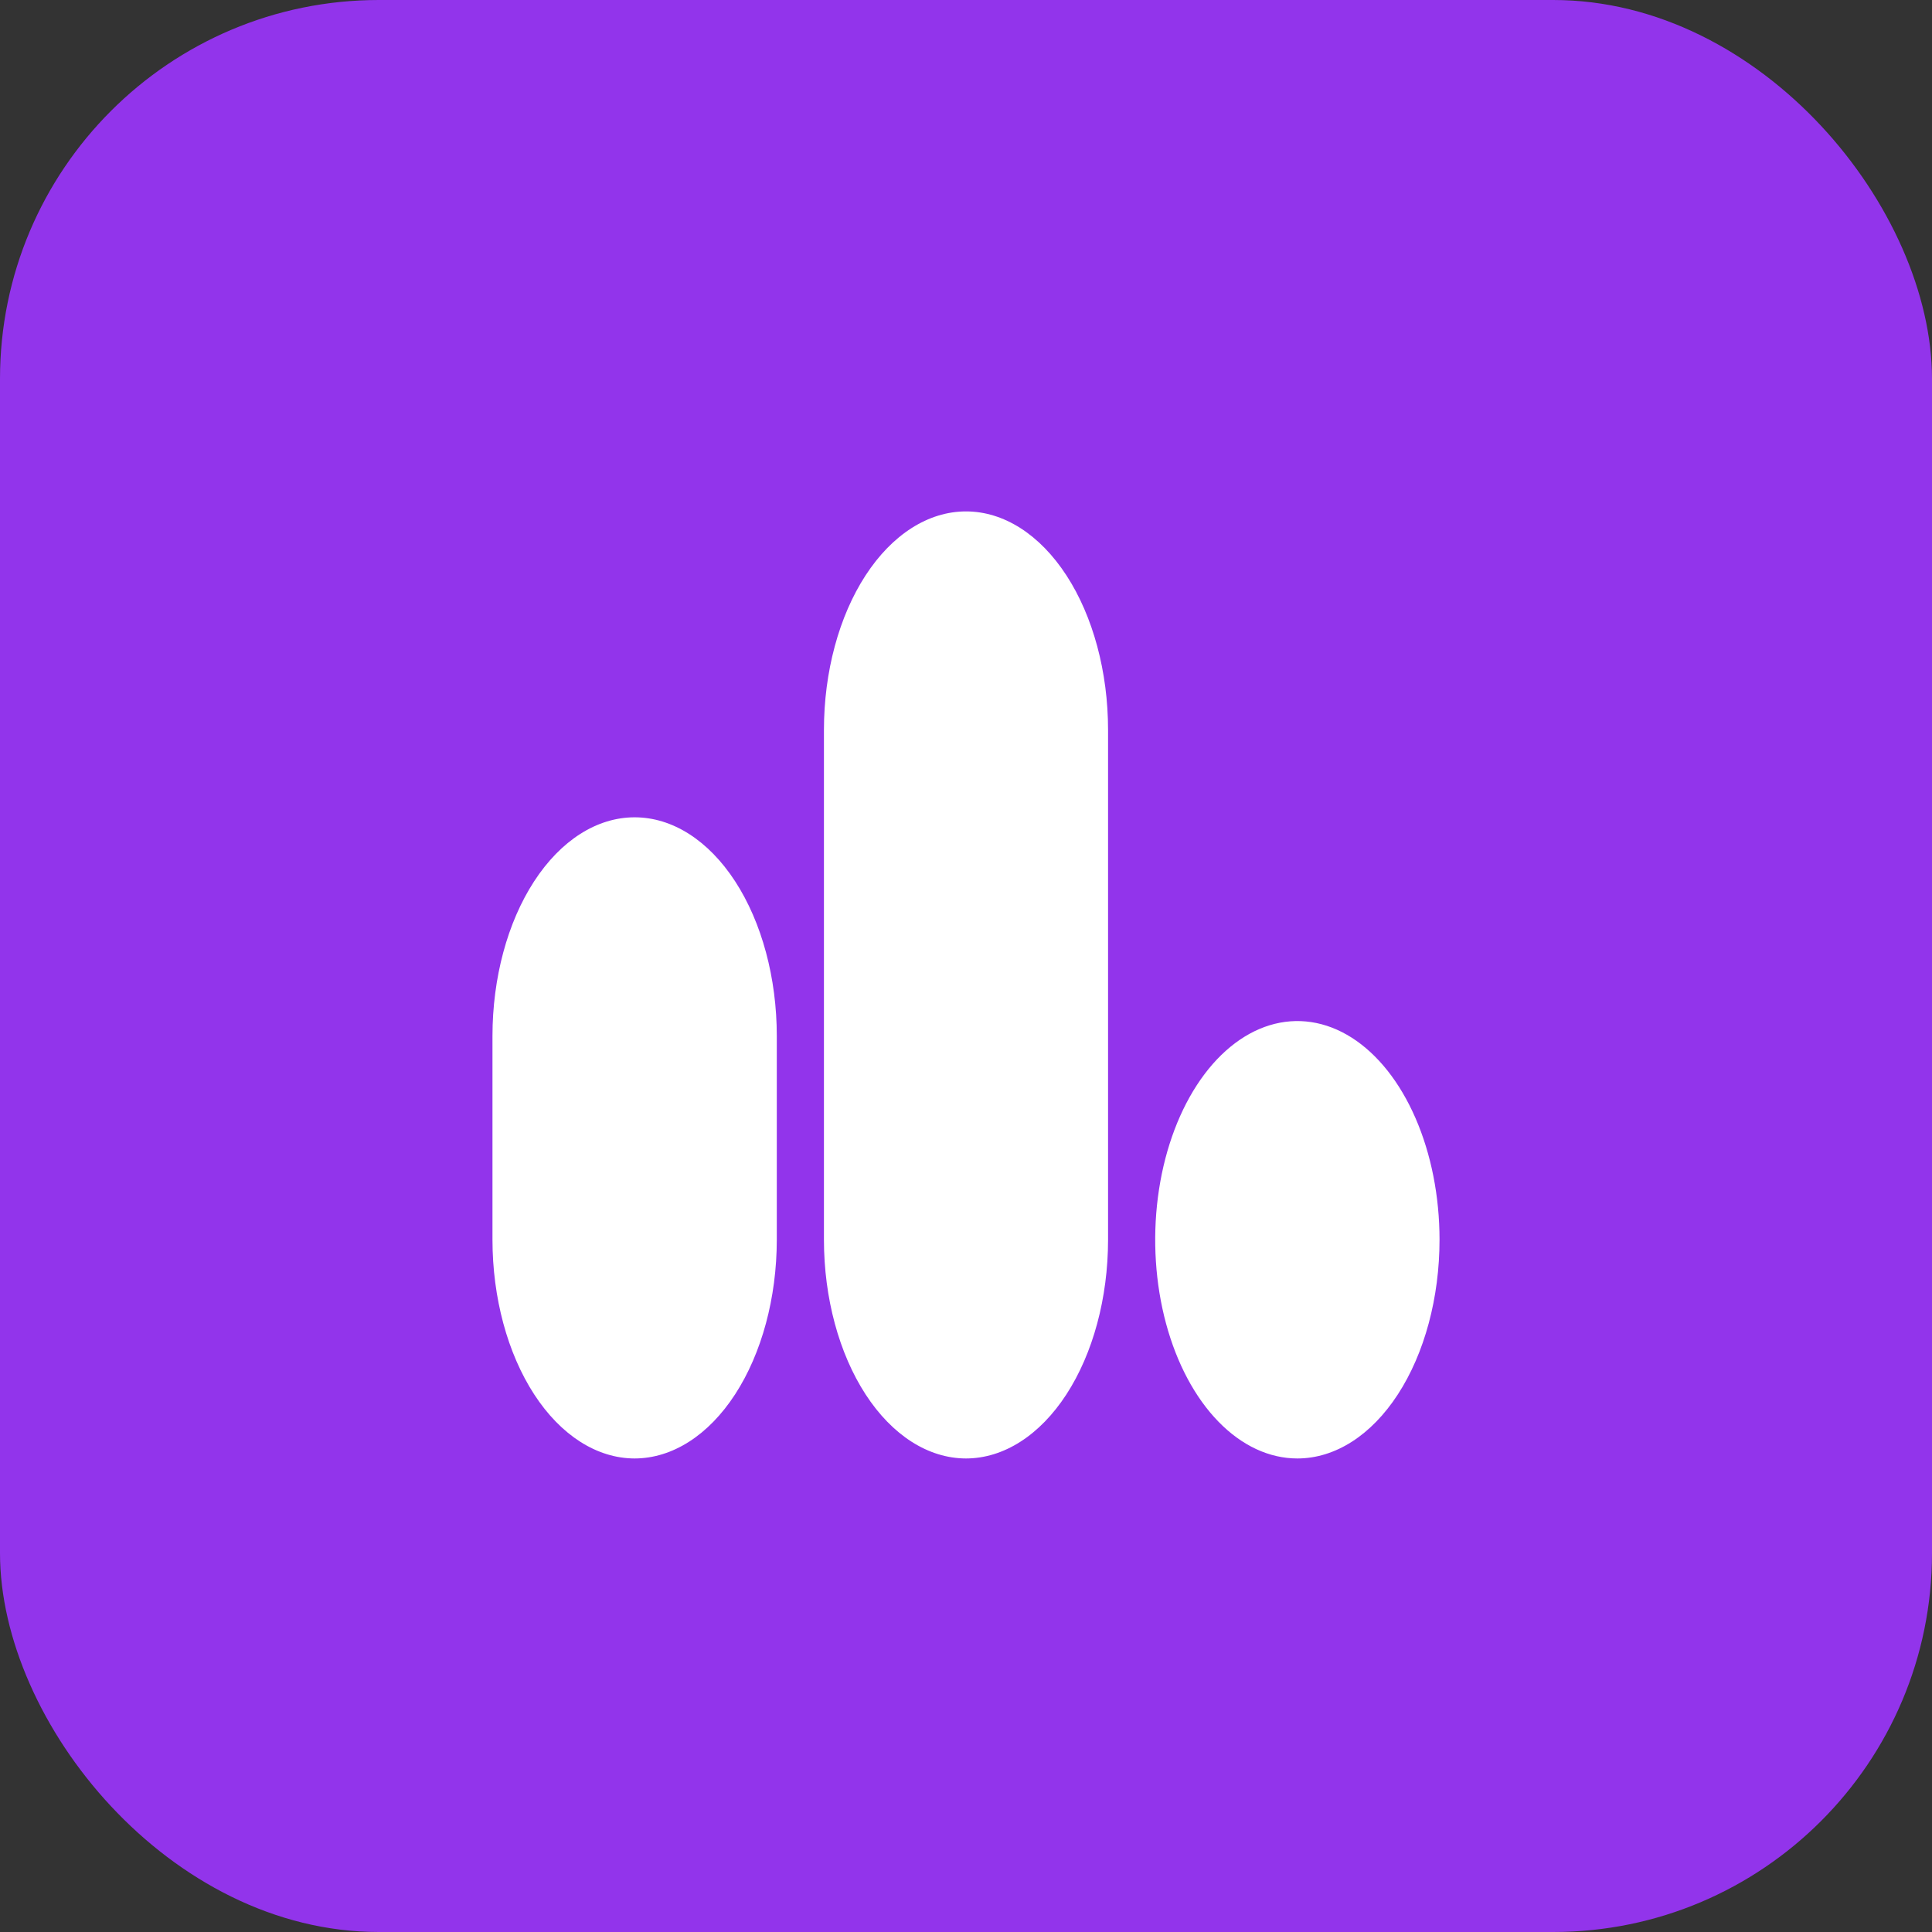 <svg width="102" height="102" viewBox="0 0 102 102" fill="none" xmlns="http://www.w3.org/2000/svg">
<rect x="0" y="0" width="102" height="102" fill="#333333" stroke="none"/>
<rect width="102" height="102" rx="20" fill="#9234EB"/>
<path d="M68.499 77C67.015 77.001 65.564 76.326 64.329 75.058C63.094 73.791 62.131 71.988 61.562 69.879C60.993 67.77 60.844 65.448 61.132 63.208C61.421 60.968 62.135 58.91 63.184 57.294C64.233 55.678 65.57 54.577 67.025 54.13C68.481 53.683 69.99 53.91 71.362 54.782C72.734 55.655 73.907 57.134 74.732 59.032C75.558 60.93 75.999 63.162 76 65.445C76 68.507 75.211 71.444 73.804 73.611C72.398 75.778 70.49 76.997 68.499 77ZM51 77C49.011 76.996 47.105 75.78 45.699 73.617C44.293 71.453 43.502 68.52 43.5 65.461V38.539C43.5 35.479 44.29 32.544 45.696 30.38C47.103 28.216 49.011 27 51 27C52.989 27 54.897 28.216 56.304 30.38C57.71 32.544 58.5 35.479 58.5 38.539V65.461C58.498 68.52 57.707 71.453 56.301 73.617C54.895 75.78 52.988 76.997 51 77ZM33.505 77C31.516 76.996 29.608 75.779 28.201 73.614C26.794 71.449 26.002 68.514 26 65.453V54.697C26 51.634 26.791 48.697 28.198 46.532C29.606 44.366 31.515 43.15 33.506 43.15C35.496 43.15 37.405 44.366 38.813 46.532C40.22 48.697 41.011 51.634 41.011 54.697V65.453C41.009 68.514 40.217 71.449 38.81 73.614C37.403 75.779 35.495 76.996 33.505 77Z" fill="white"/>
</svg>

